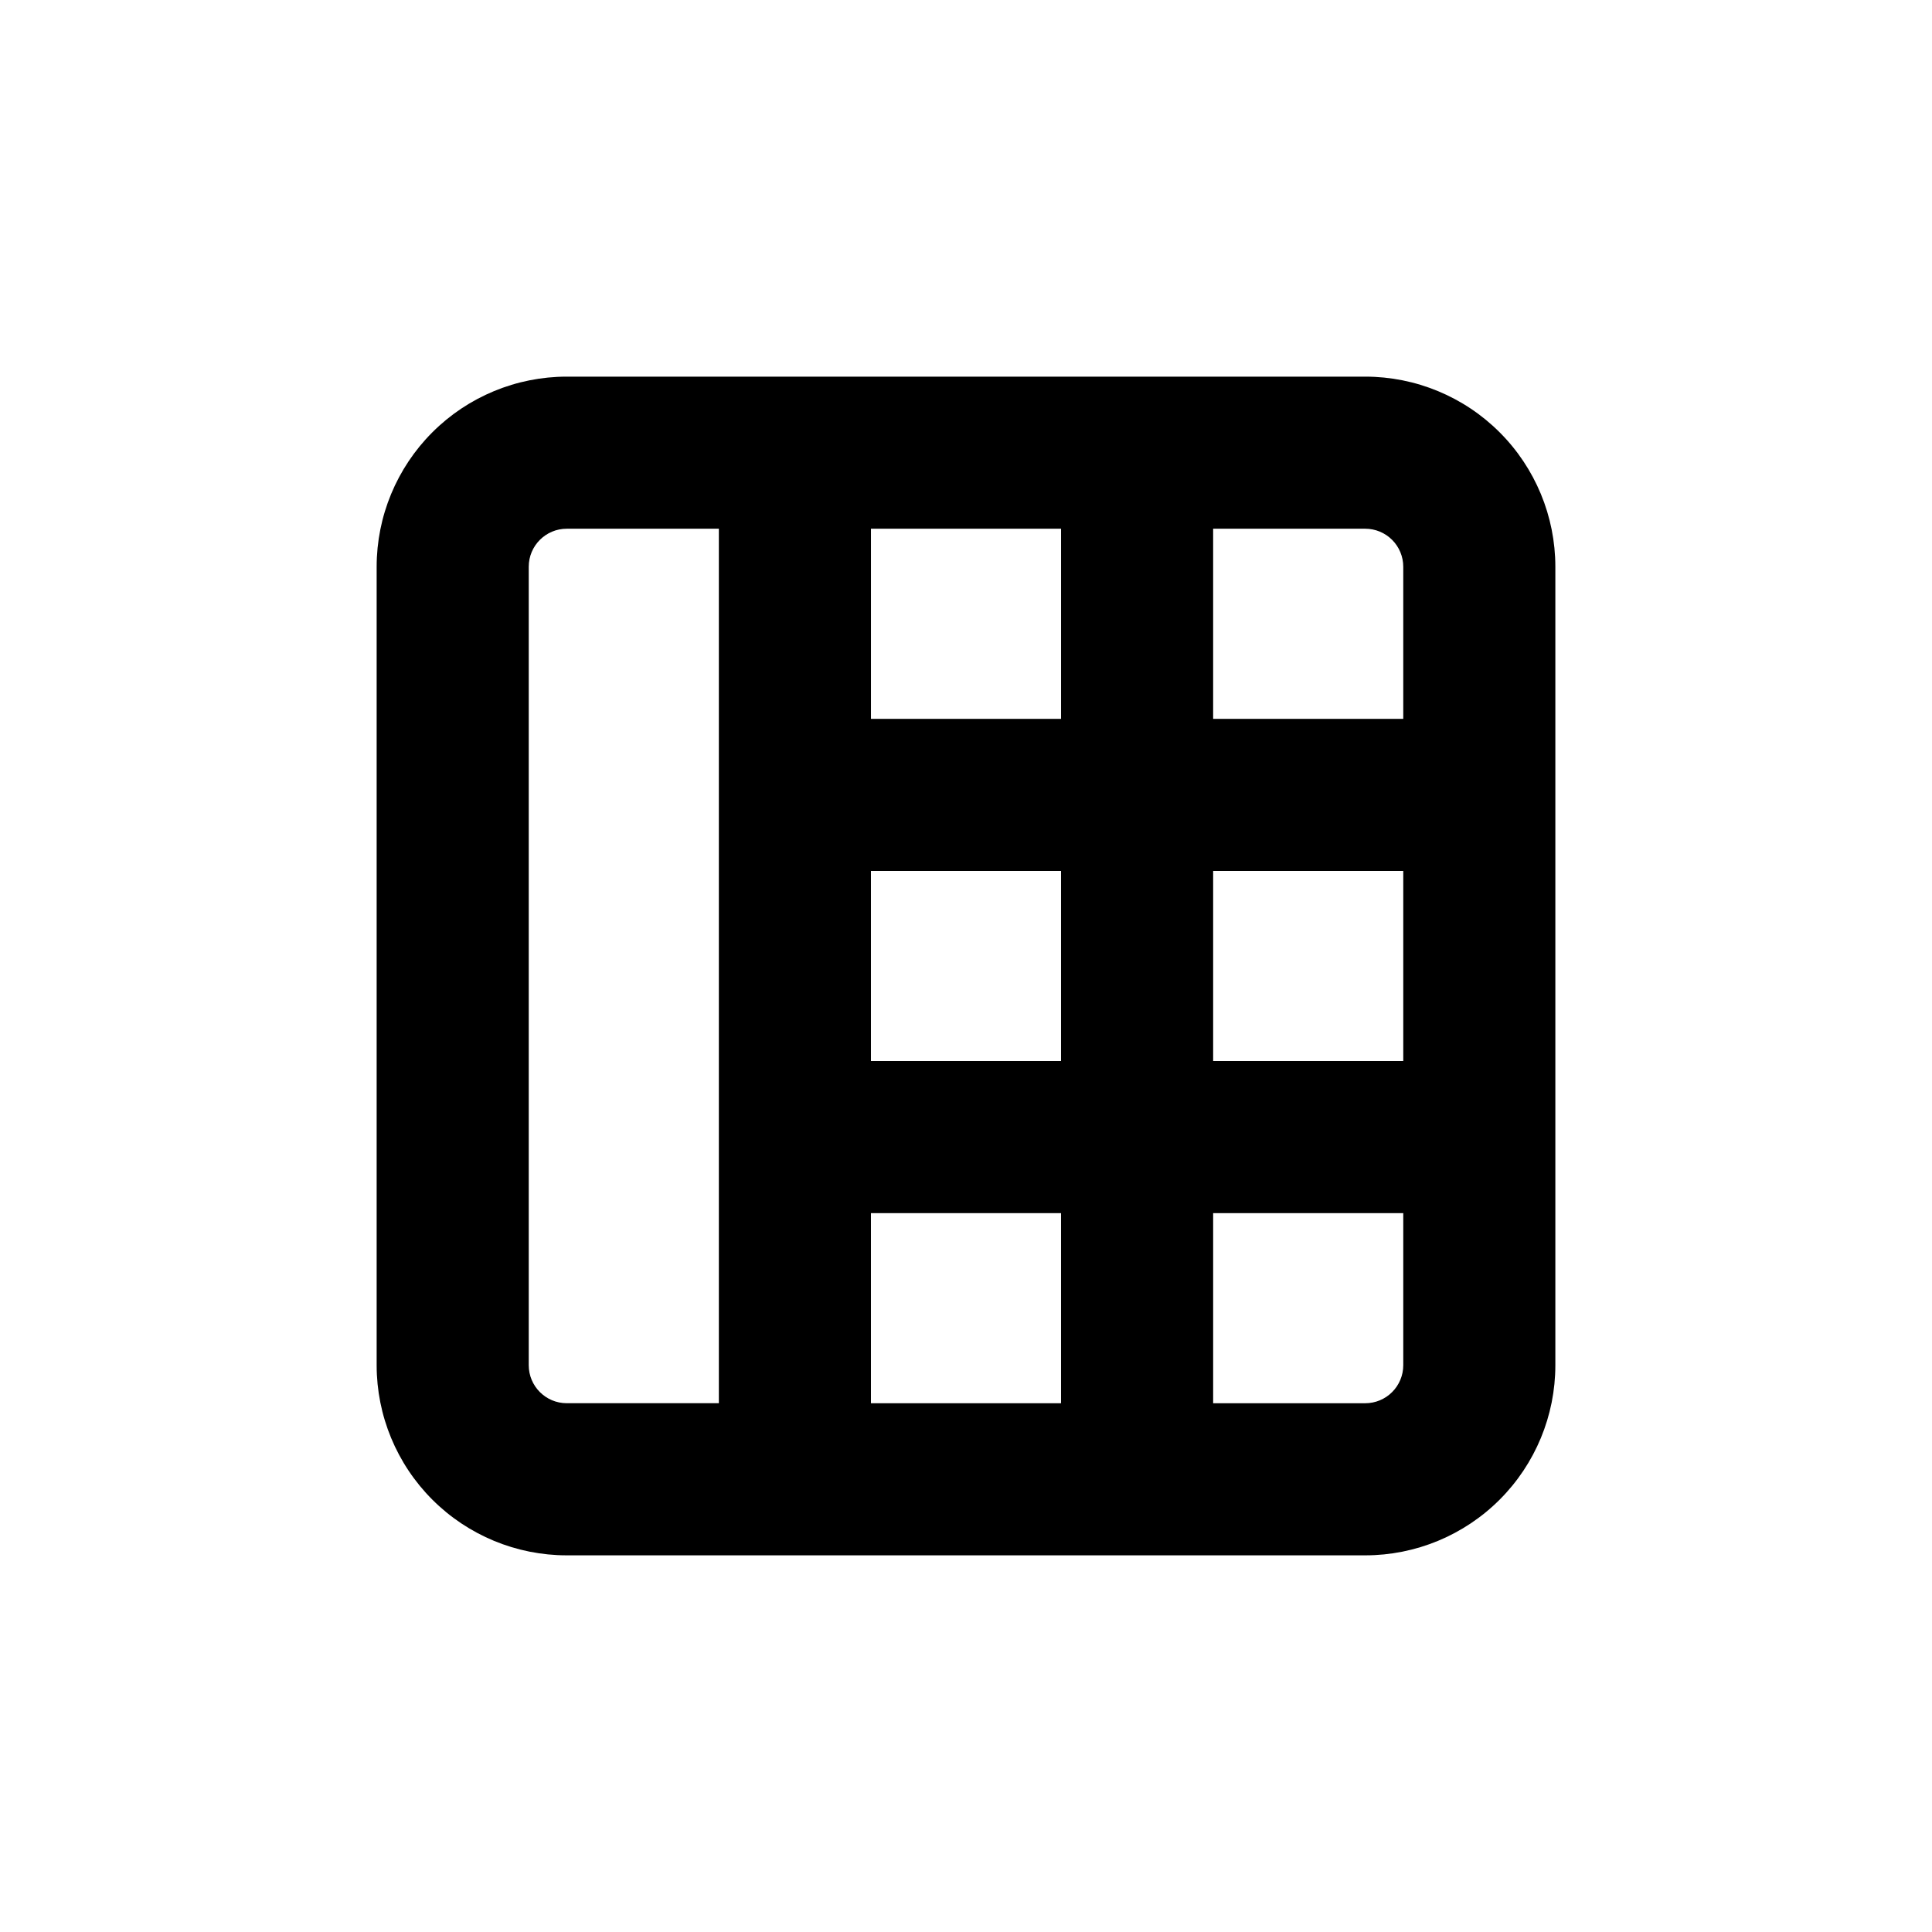 <?xml version="1.0" encoding="UTF-8"?>
<!-- Uploaded to: ICON Repo, www.iconrepo.com, Generator: ICON Repo Mixer Tools -->
<svg fill="#000000" width="800px" height="800px" version="1.1" viewBox="144 144 512 512" xmlns="http://www.w3.org/2000/svg">
 <path d="m294.2 556.18h211.6c13.363 0 26.18-5.309 35.625-14.758 9.449-9.445 14.758-22.262 14.758-35.625v-211.6c0-13.363-5.309-26.176-14.758-35.625-9.445-9.449-22.262-14.758-35.625-14.758h-211.6c-13.363 0-26.176 5.309-35.625 14.758s-14.758 22.262-14.758 35.625v211.6c0 13.363 5.309 26.18 14.758 35.625 9.449 9.449 22.262 14.758 35.625 14.758zm80.609-40.305v-50.383h50.379v50.383zm0-141.07h50.379v50.379h-50.379zm141.07 130.99c0 2.676-1.062 5.238-2.953 7.125-1.887 1.891-4.449 2.953-7.125 2.953h-40.305v-50.383h50.383zm0-80.609h-50.383v-50.379h50.383zm-10.078-141.07c2.676 0 5.238 1.062 7.125 2.953 1.891 1.891 2.953 4.453 2.953 7.125v40.305h-50.383v-50.383zm-80.609 0v50.383h-50.379v-50.383zm-141.07 10.078c0-5.566 4.512-10.078 10.078-10.078h40.305v231.75h-40.305c-5.566 0-10.078-4.512-10.078-10.078z"/>
</svg>
